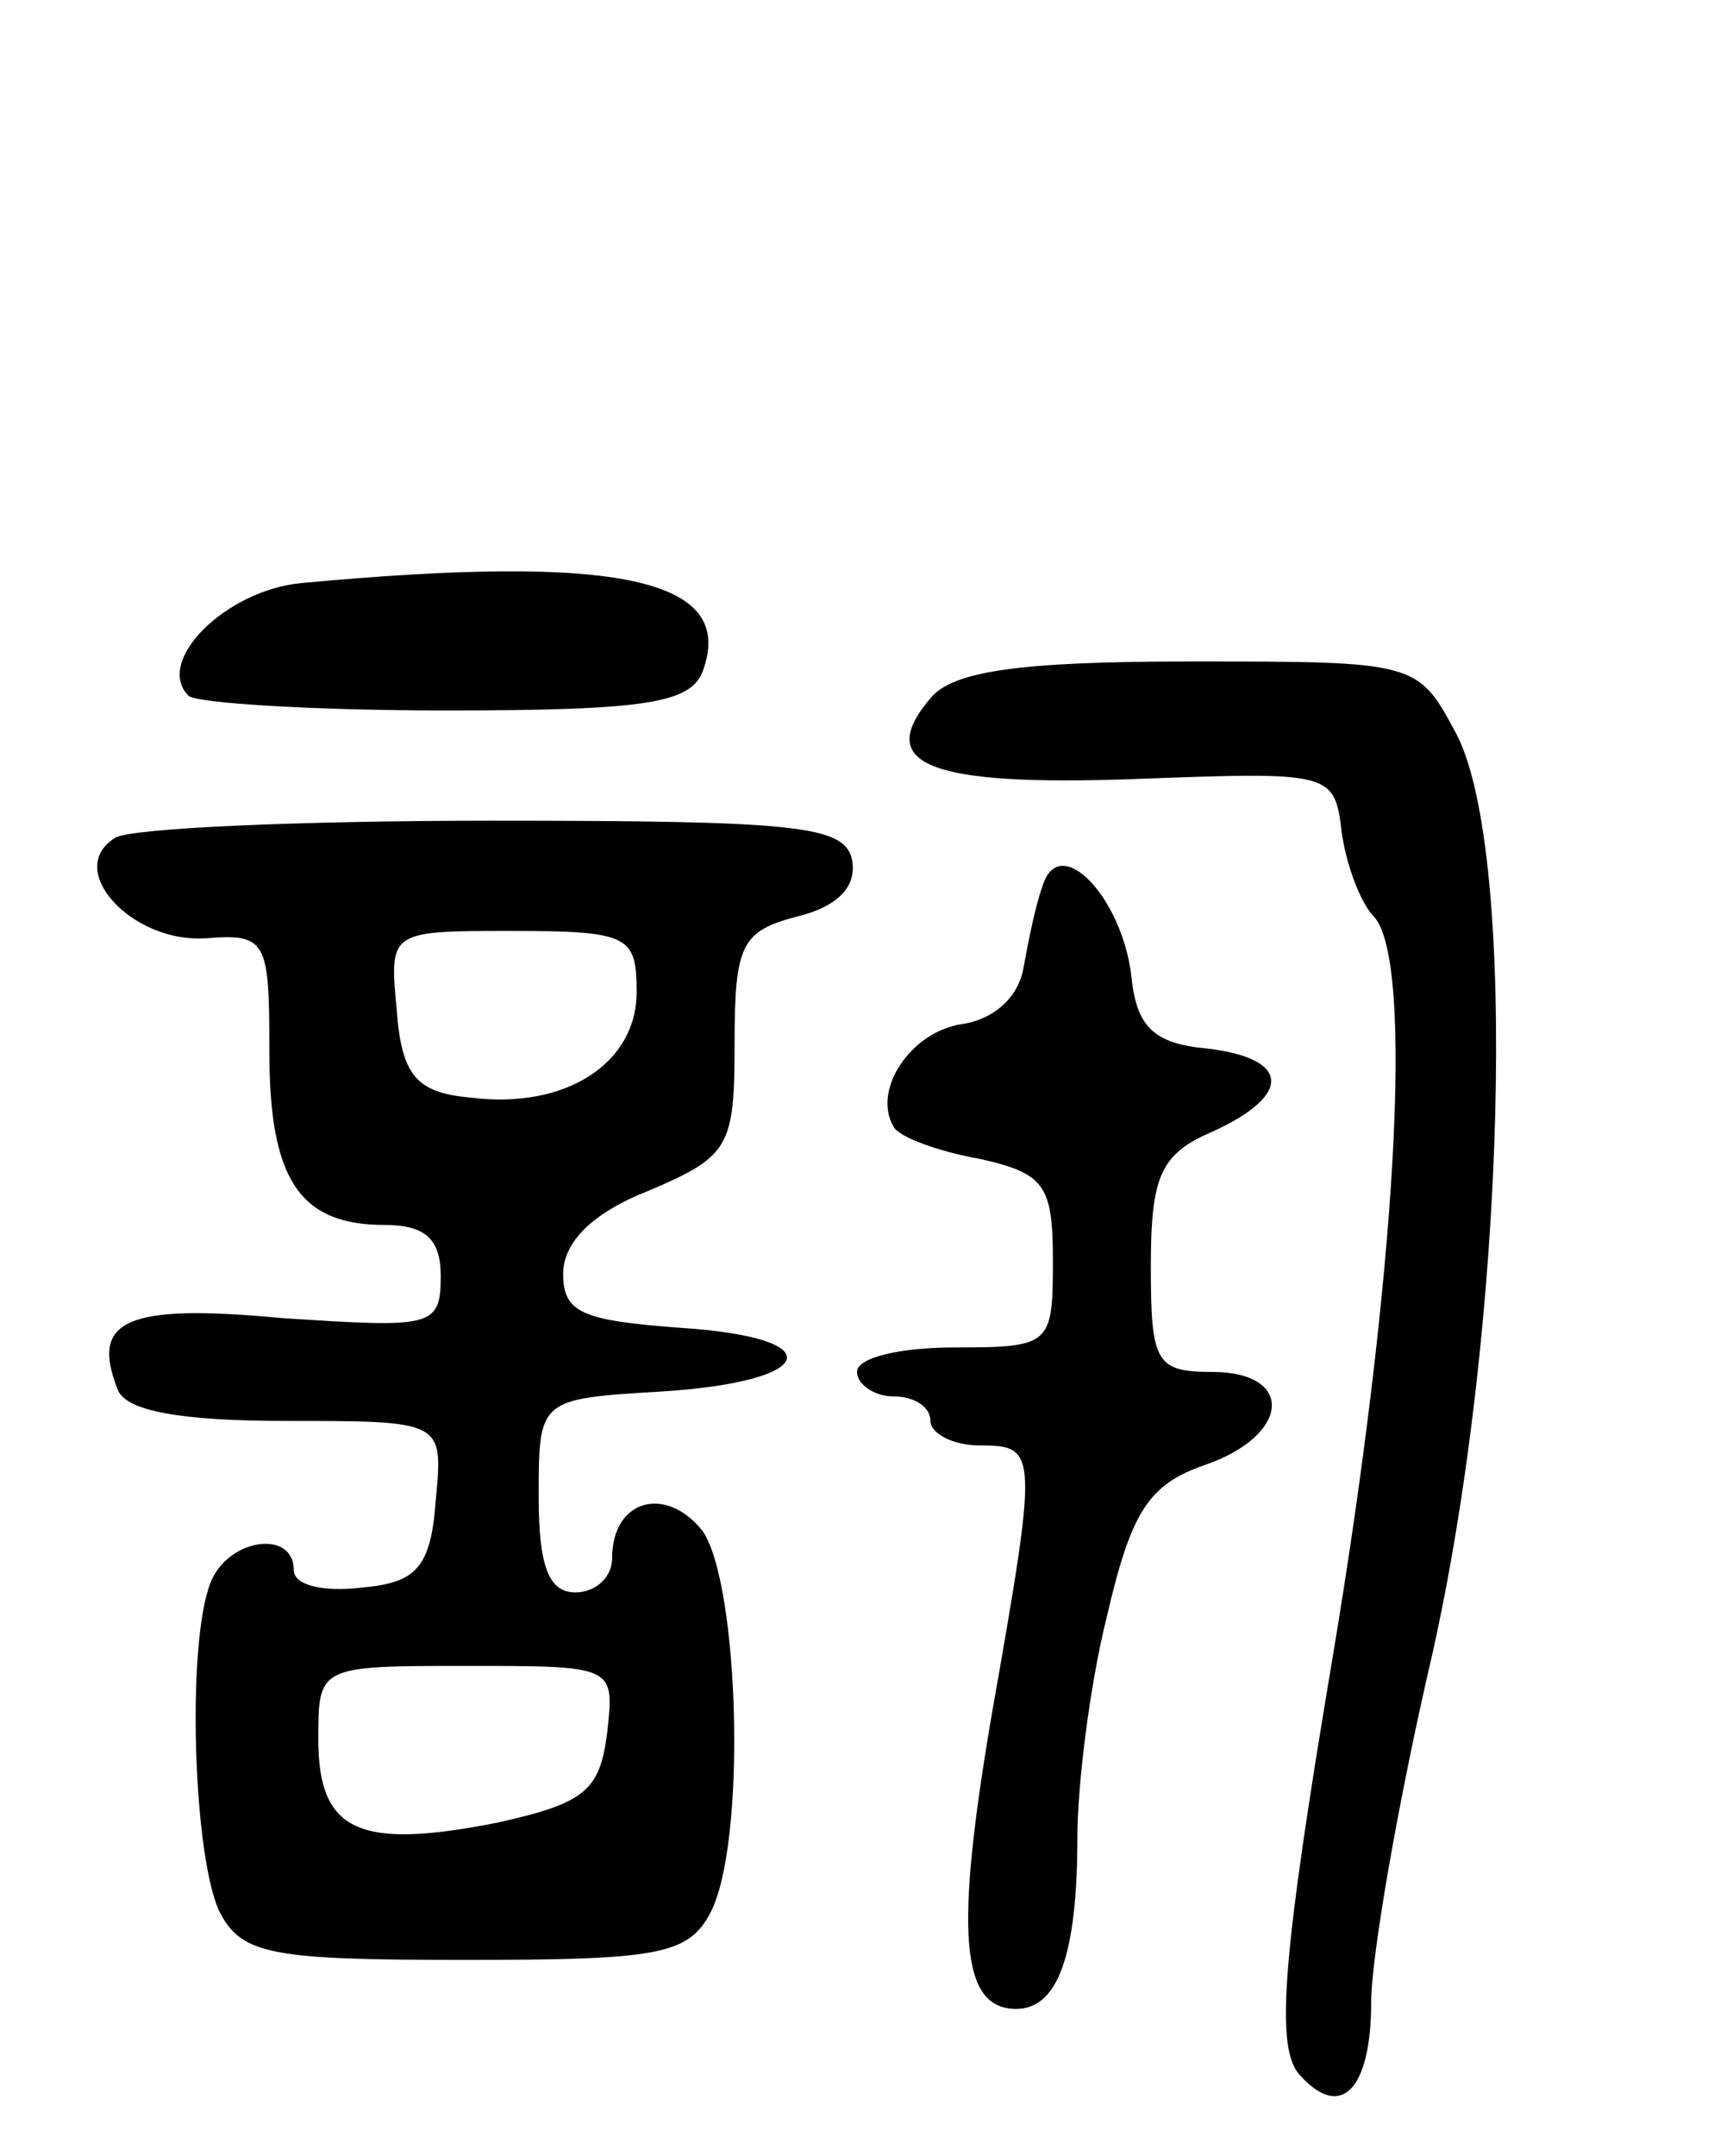 <svg version="1.0" xmlns="http://www.w3.org/2000/svg" width="70" height="88" viewBox="0 0 70 88" ><g transform="translate(0,88) scale(0.1,-0.1)" ><path d="M123 642 c-31 -3 -60 -32 -46 -46 3 -3 51 -6 105 -6 82 0 100 3 105 16 14 38 -35 48 -164 36z"/><path d="M380 595 c-23 -27 -1 -36 83 -33 81 3 82 3 85 -22 2 -14 8 -29 13 -34 17 -18 9 -149 -17 -304 -20 -119 -23 -156 -14 -168 17 -20 30 -8 30 29 0 18 11 82 25 142 30 134 35 326 10 375 -16 30 -16 30 -109 30 -70 0 -97 -4 -106 -15z"/><path d="M47 538 c-21 -13 7 -43 37 -41 25 2 26 -1 26 -46 0 -52 12 -71 47 -71 17 0 23 -6 23 -21 0 -21 -4 -21 -65 -17 -64 6 -78 -1 -67 -29 3 -9 26 -13 69 -13 64 0 64 0 61 -32 -2 -28 -8 -34 -30 -36 -16 -2 -28 1 -28 7 0 17 -27 13 -34 -5 -10 -25 -7 -114 4 -135 9 -17 22 -19 100 -19 78 0 91 2 100 19 15 28 12 134 -3 156 -15 19 -37 13 -37 -11 0 -8 -7 -14 -15 -14 -11 0 -15 11 -15 39 0 40 0 40 50 43 64 4 70 22 8 26 -40 3 -48 6 -48 22 0 13 12 25 35 34 33 14 35 18 35 60 0 41 3 46 26 52 16 4 24 12 22 23 -3 14 -22 16 -147 16 -78 0 -148 -3 -154 -7z m213 -63 c0 -29 -29 -48 -68 -43 -22 2 -28 9 -30 36 -3 32 -3 32 47 32 48 0 51 -2 51 -25z m-12 -302 c-3 -24 -9 -29 -45 -37 -56 -11 -73 -4 -73 34 0 30 0 30 61 30 60 0 60 0 57 -27z"/><path d="M426 519 c-3 -8 -6 -23 -8 -34 -2 -12 -12 -21 -25 -23 -21 -3 -37 -27 -28 -42 2 -4 18 -10 35 -13 27 -6 30 -11 30 -42 0 -34 -1 -35 -40 -35 -22 0 -40 -4 -40 -10 0 -5 7 -10 15 -10 8 0 15 -4 15 -10 0 -5 9 -10 20 -10 24 0 24 -2 5 -110 -15 -88 -13 -120 10 -120 17 0 25 22 25 70 0 21 5 62 12 90 10 43 17 54 40 62 35 12 37 38 3 38 -23 0 -25 4 -25 43 0 37 4 46 25 55 33 15 32 30 -2 34 -22 2 -29 9 -31 30 -4 32 -29 58 -36 37z"/></g></svg> 
